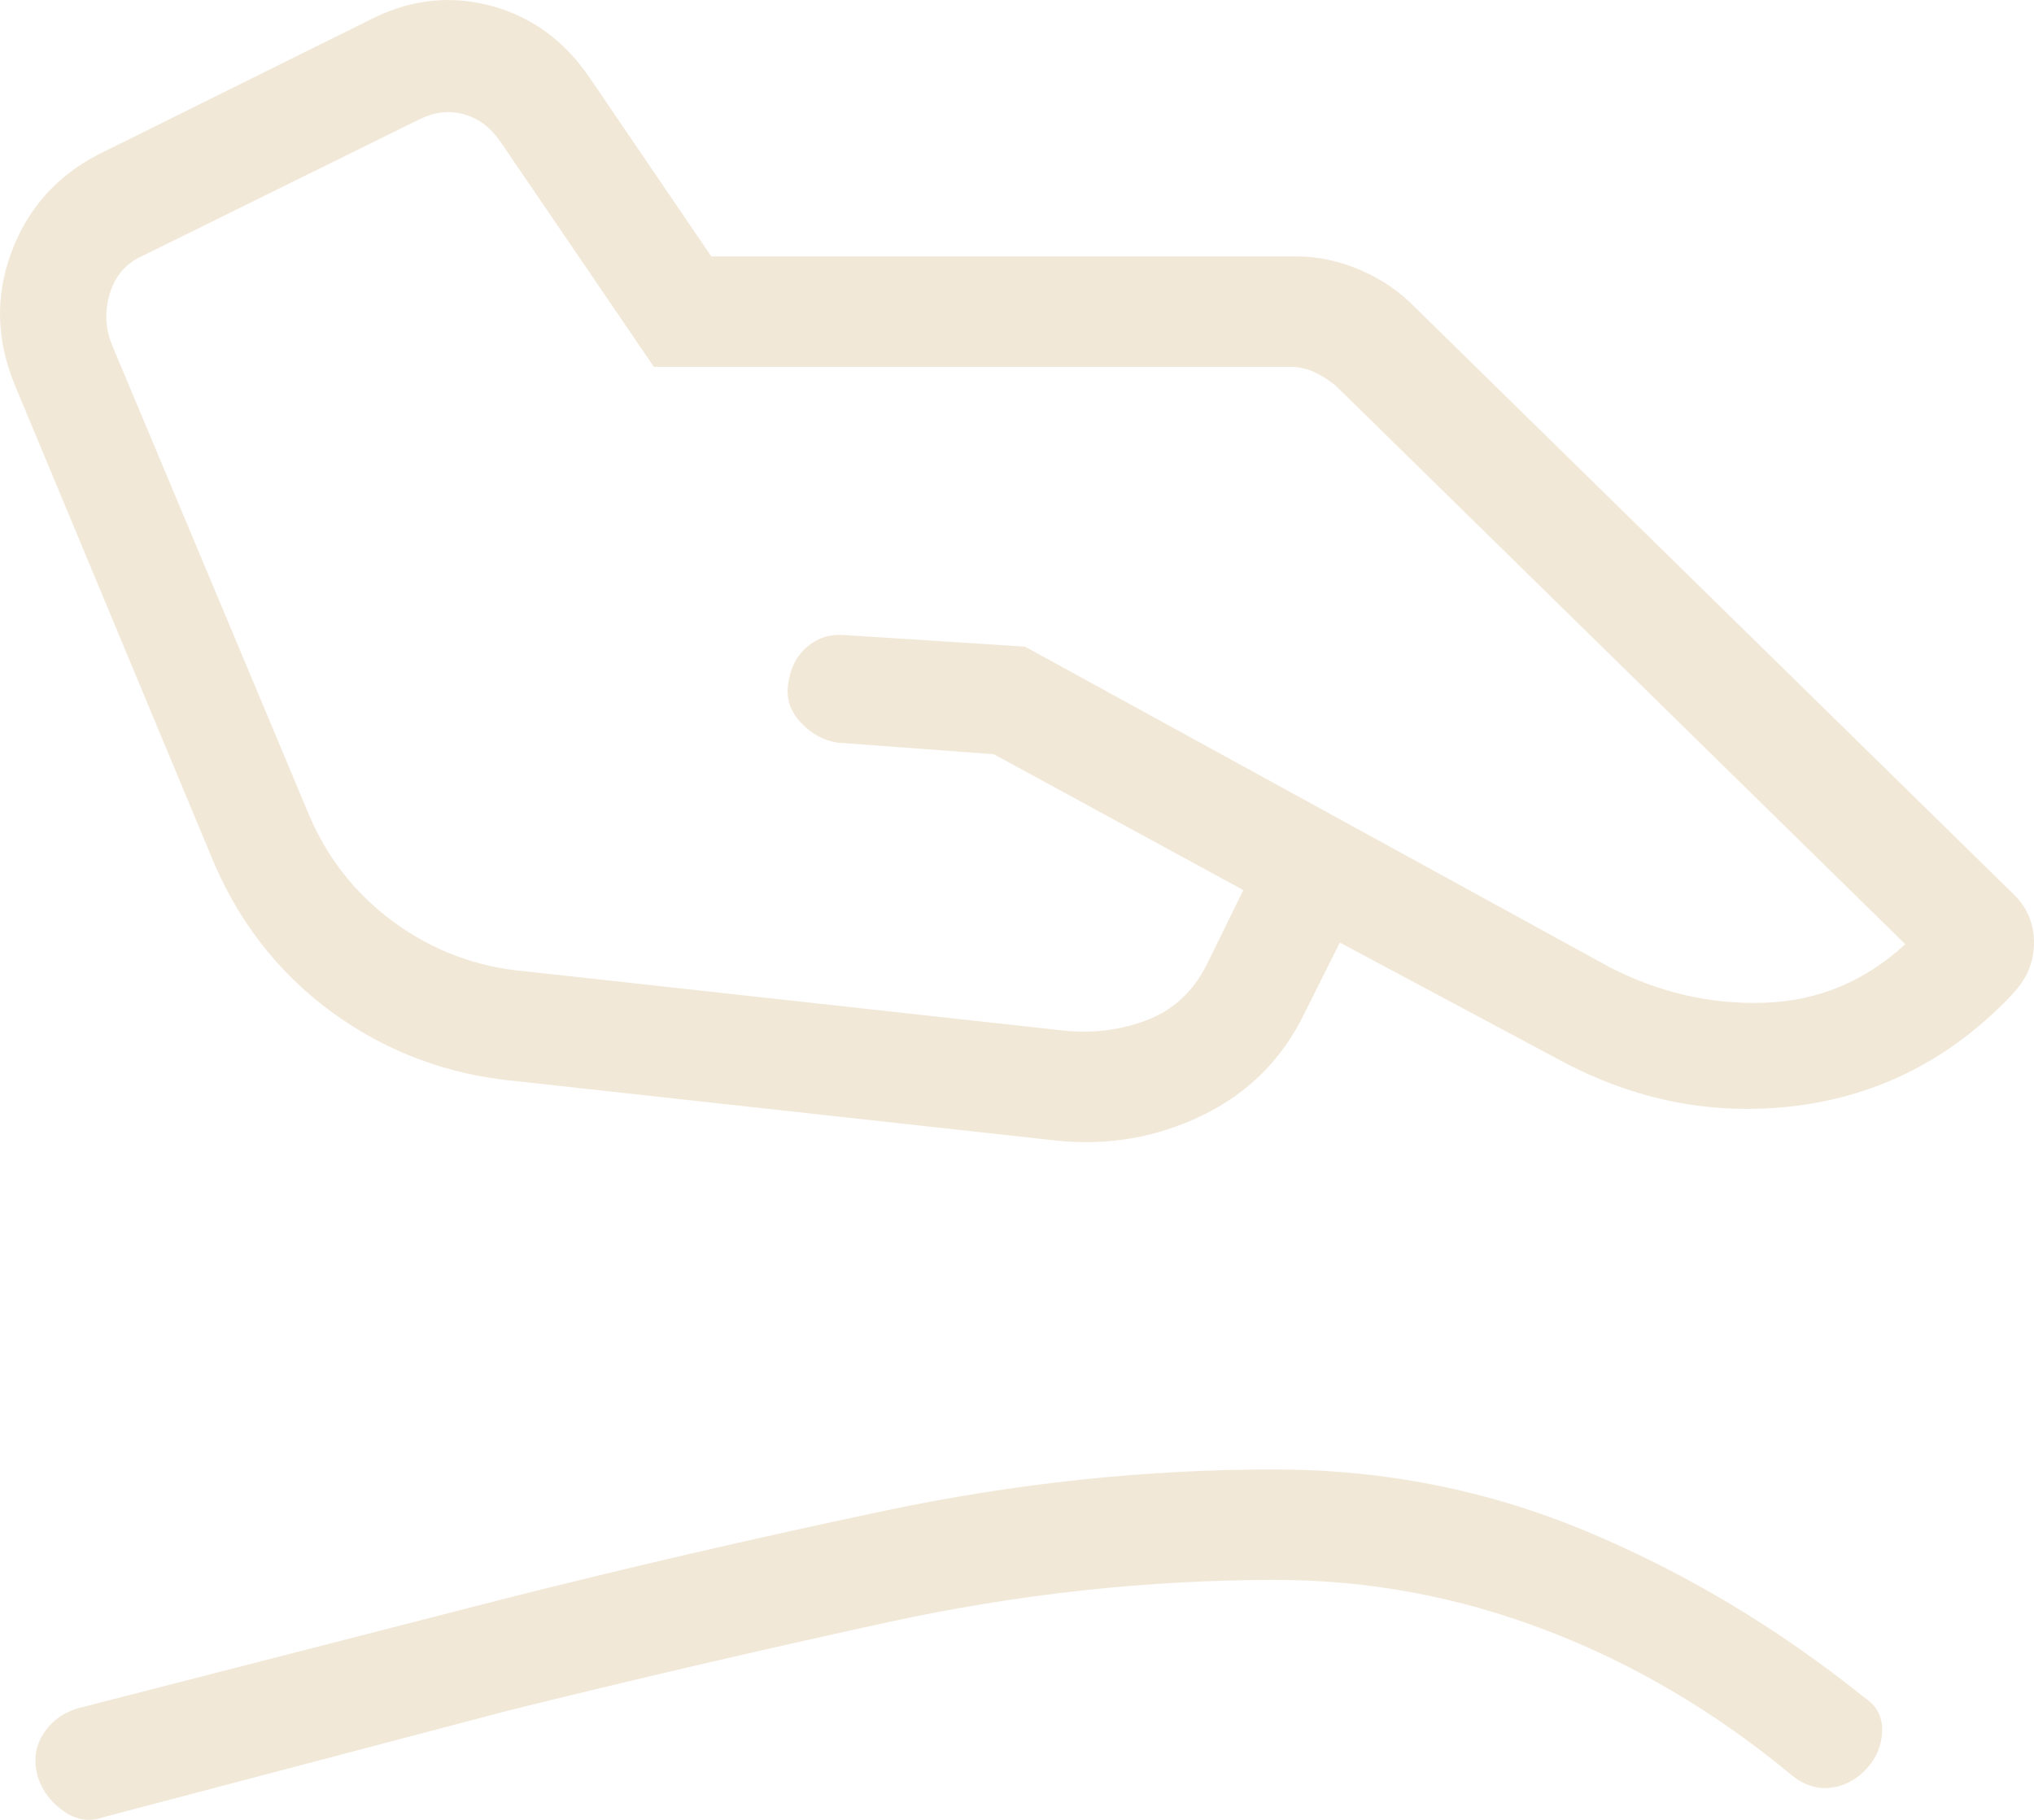 <svg width="38" height="34" viewBox="0 0 38 34" fill="none" xmlns="http://www.w3.org/2000/svg">
<path d="M9.827 18.148L19.894 19.256C20.43 19.309 20.942 19.243 21.428 19.058C21.915 18.872 22.287 18.529 22.543 18.026L23.228 16.629L18.567 14.091L15.64 13.874C15.38 13.833 15.153 13.706 14.957 13.495C14.761 13.285 14.684 13.047 14.725 12.778C14.765 12.485 14.881 12.256 15.073 12.089C15.263 11.923 15.488 11.847 15.748 11.862L19.15 12.081L30.073 18.07C30.998 18.546 31.961 18.767 32.962 18.734C33.962 18.701 34.839 18.337 35.595 17.64L24.96 7.211C24.832 7.105 24.698 7.019 24.557 6.953C24.415 6.887 24.268 6.854 24.115 6.854H12.216L9.355 2.656C9.175 2.391 8.951 2.219 8.682 2.14C8.413 2.06 8.138 2.087 7.857 2.219L2.668 4.778C2.362 4.911 2.158 5.143 2.055 5.473C1.952 5.803 1.965 6.127 2.093 6.445L5.735 15.133C6.079 15.986 6.618 16.683 7.353 17.224C8.09 17.763 8.914 18.071 9.827 18.148ZM9.647 20.199C8.36 20.081 7.207 19.648 6.186 18.899C5.166 18.149 4.411 17.162 3.921 15.938L0.279 7.198C-0.069 6.359 -0.091 5.532 0.211 4.718C0.513 3.903 1.053 3.294 1.831 2.889L6.992 0.33C7.711 -0.019 8.445 -0.091 9.193 0.114C9.94 0.319 10.546 0.762 11.011 1.445L13.289 4.79H24.215C24.62 4.79 25.021 4.875 25.418 5.046C25.814 5.216 26.157 5.452 26.447 5.752L37.592 16.681C37.864 16.934 38 17.244 38 17.61C38 17.974 37.864 18.297 37.592 18.577L37.525 18.65C36.412 19.797 35.089 20.467 33.555 20.66C32.02 20.851 30.547 20.565 29.136 19.803L25.032 17.61L24.383 18.907C23.966 19.777 23.327 20.42 22.465 20.837C21.606 21.254 20.692 21.411 19.724 21.308L9.647 20.199ZM1.931 33.95C1.681 34.042 1.438 34.007 1.202 33.846C0.966 33.688 0.804 33.479 0.714 33.219C0.624 32.926 0.65 32.66 0.792 32.42C0.935 32.181 1.148 32.015 1.432 31.921L9.307 29.899C11.679 29.297 14.086 28.74 16.527 28.225C18.969 27.71 21.394 27.453 23.803 27.453C25.848 27.453 27.791 27.838 29.633 28.607C31.474 29.375 33.207 30.41 34.833 31.715C35.062 31.866 35.172 32.076 35.163 32.344C35.154 32.612 35.056 32.847 34.869 33.048C34.683 33.249 34.463 33.366 34.21 33.399C33.957 33.432 33.714 33.356 33.481 33.172C32.06 31.991 30.53 31.087 28.892 30.46C27.254 29.833 25.57 29.518 23.841 29.517C21.429 29.517 19.012 29.78 16.589 30.307C14.165 30.836 11.793 31.388 9.473 31.964L1.931 33.95Z" fill="#E6D3B3" fill-opacity="0.5"/>
</svg>
